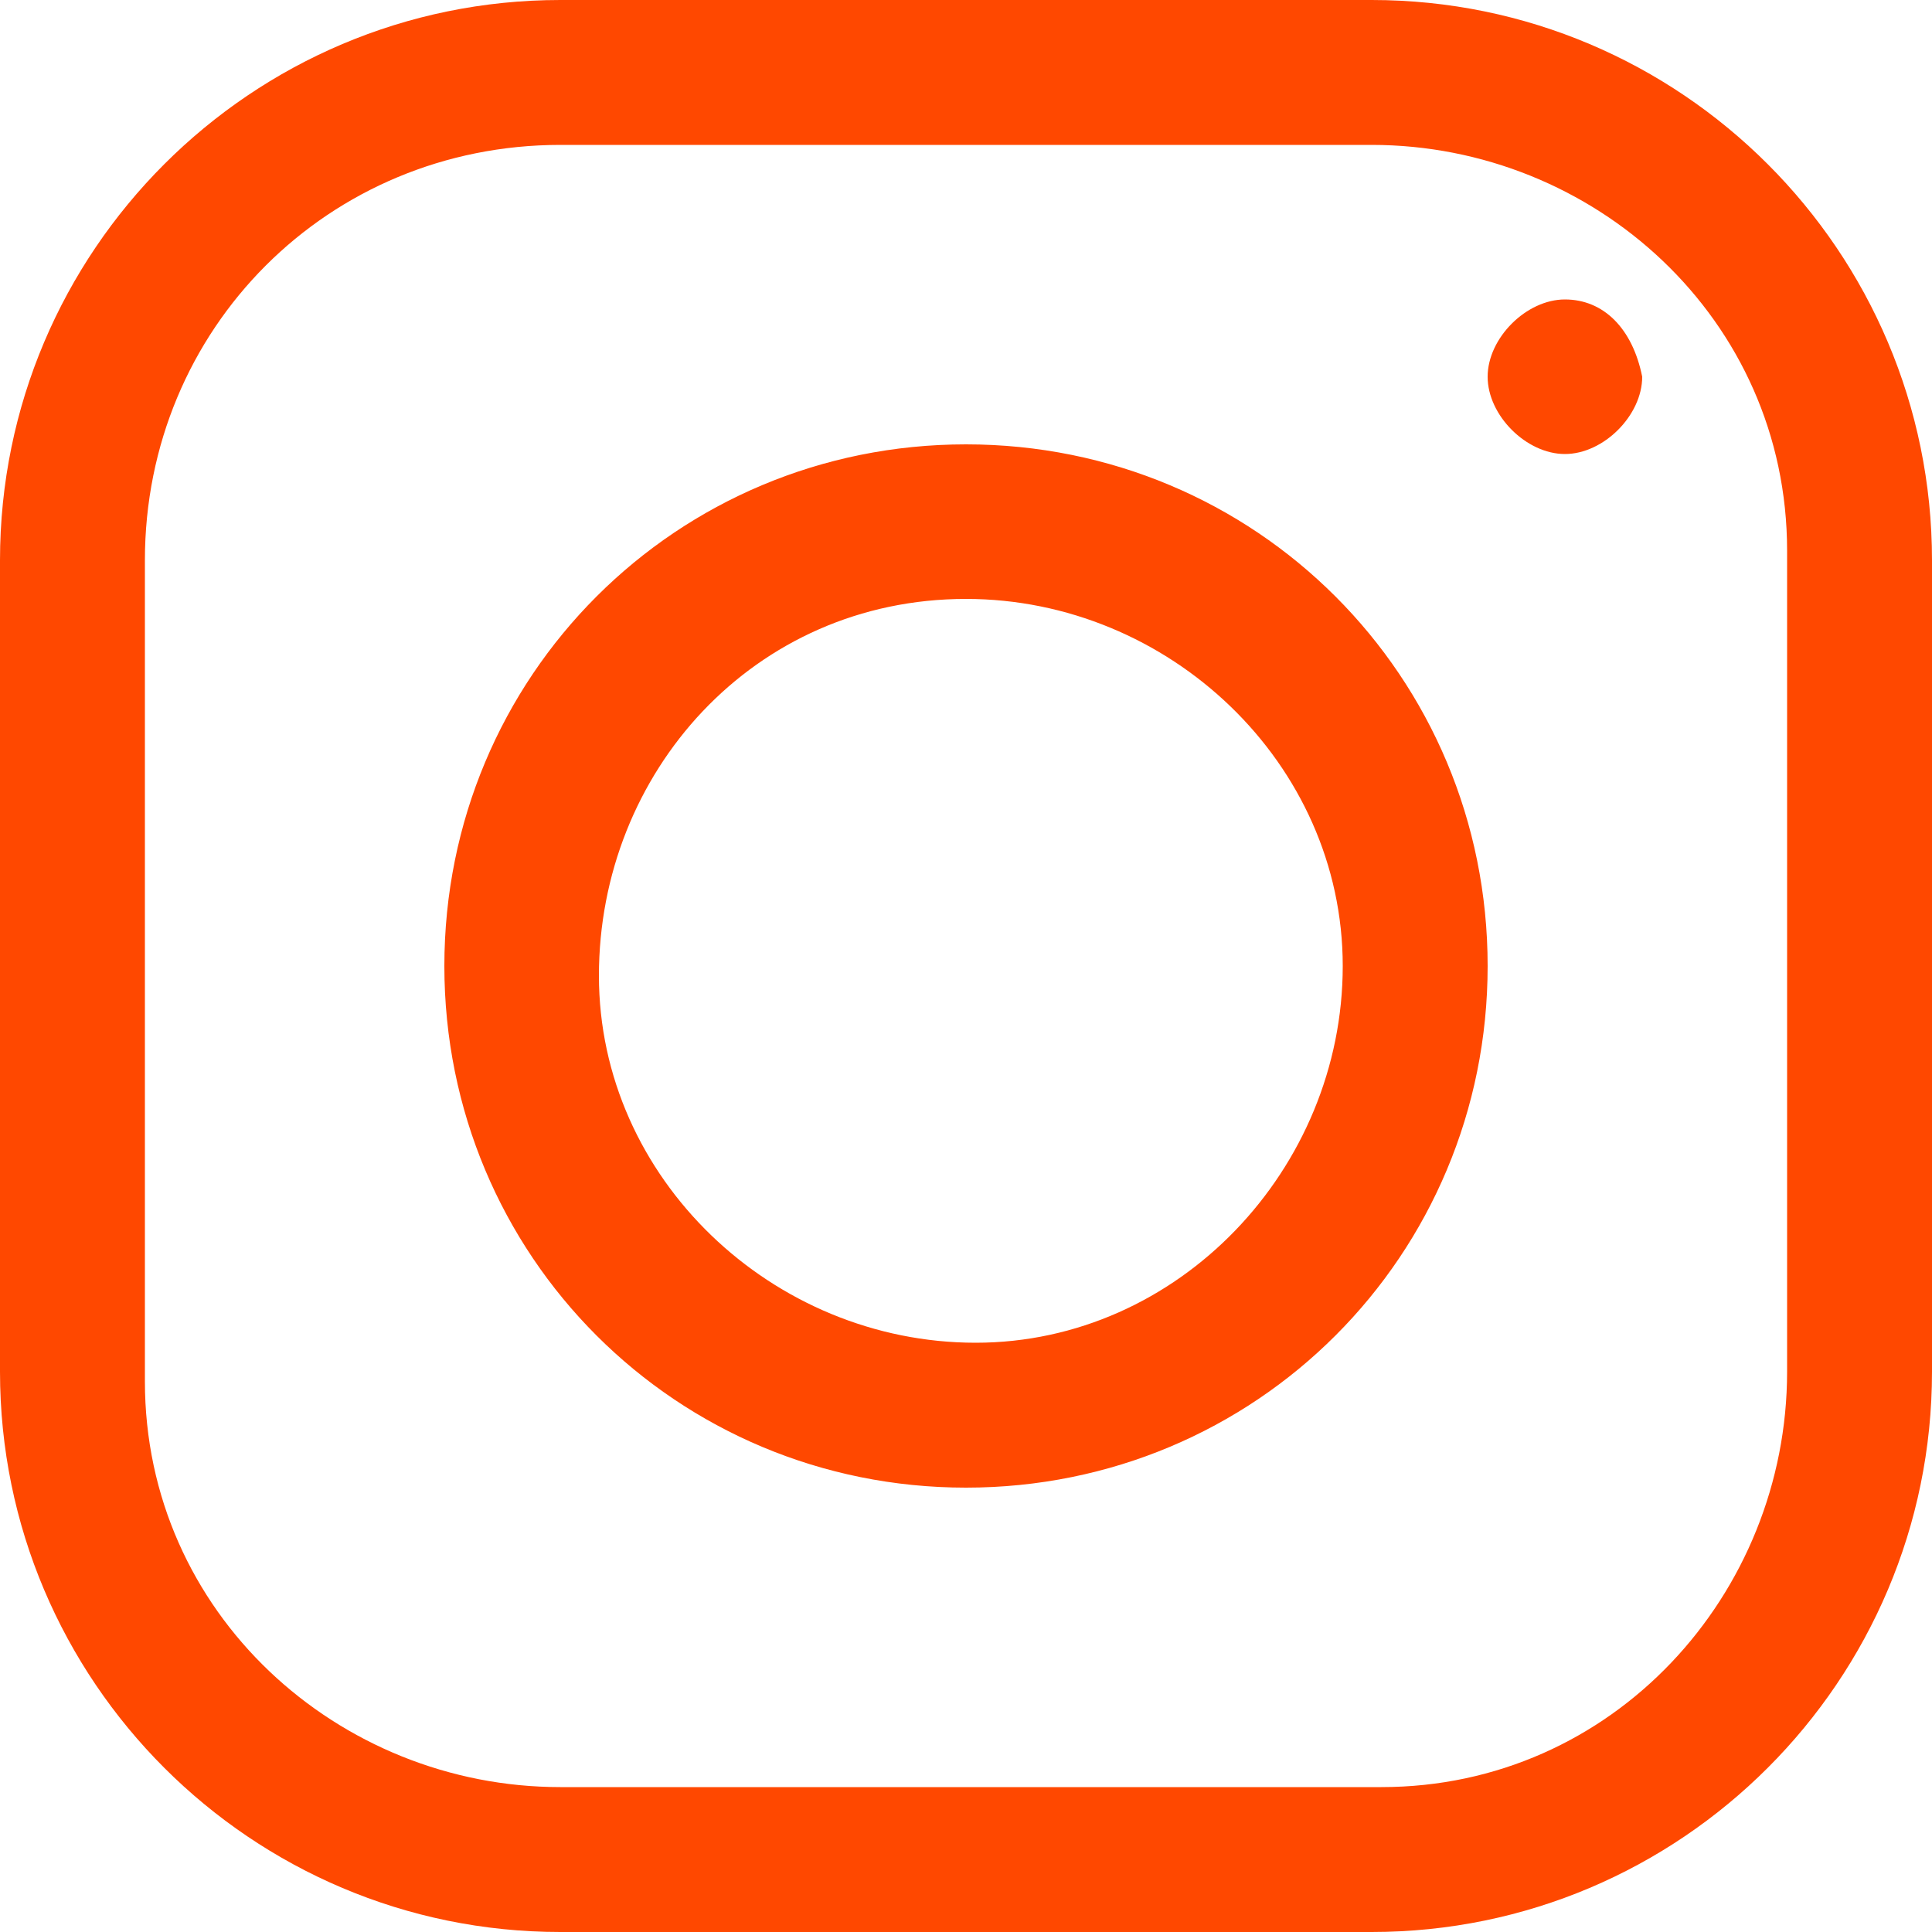 <?xml version="1.0" encoding="utf-8"?>
<!-- Generator: Adobe Illustrator 26.2.1, SVG Export Plug-In . SVG Version: 6.00 Build 0)  -->
<svg version="1.1" id="Layer_1" xmlns="http://www.w3.org/2000/svg" xmlns:xlink="http://www.w3.org/1999/xlink" x="0px" y="0px"
	 viewBox="0 0 20 20" style="enable-background:new 0 0 20 20;" xml:space="preserve">
<style type="text/css">
	.st0{fill:#FF4800;}
</style>
<g id="Layer_2_4_" transform="translate(-1.8 -0.8)">
	<g id="nav_3_">
		<path id="Path_9995" class="st0" d="M7.6,0.8c-3.2,0-5.8,2.6-5.8,5.8V15c0,3.2,2.6,5.8,5.8,5.8H16c3.2,0,5.8-2.6,5.8-5.8V6.6
			c0-3.2-2.6-5.8-5.8-5.8H7.6z M7.6,2.3H16c2.3,0,4.3,1.8,4.3,4.2c0,0,0,0,0,0l0,0V15c0,2.3-1.8,4.3-4.2,4.3c0,0,0,0,0,0H7.6
			c-2.3,0-4.3-1.8-4.3-4.2c0,0,0,0,0,0l0,0V6.6C3.3,4.2,5.2,2.3,7.6,2.3C7.6,2.3,7.6,2.3,7.6,2.3z M18,3.9c-0.4,0-0.8,0.4-0.8,0.8
			s0.4,0.8,0.8,0.8s0.8-0.4,0.8-0.8v0C18.7,4.2,18.4,3.9,18,3.9z M11.8,5.4c-3,0-5.4,2.4-5.4,5.4s2.4,5.4,5.4,5.4s5.4-2.4,5.4-5.4
			C17.2,7.8,14.8,5.4,11.8,5.4C11.8,5.4,11.8,5.4,11.8,5.4z M11.8,7c2.1,0,3.9,1.7,3.9,3.8s-1.7,3.9-3.8,3.9C9.8,14.7,8,13,8,10.9
			l0,0C8,8.8,9.6,7,11.8,7C11.8,7,11.8,7,11.8,7z"/>
	</g>
</g>
</svg>
